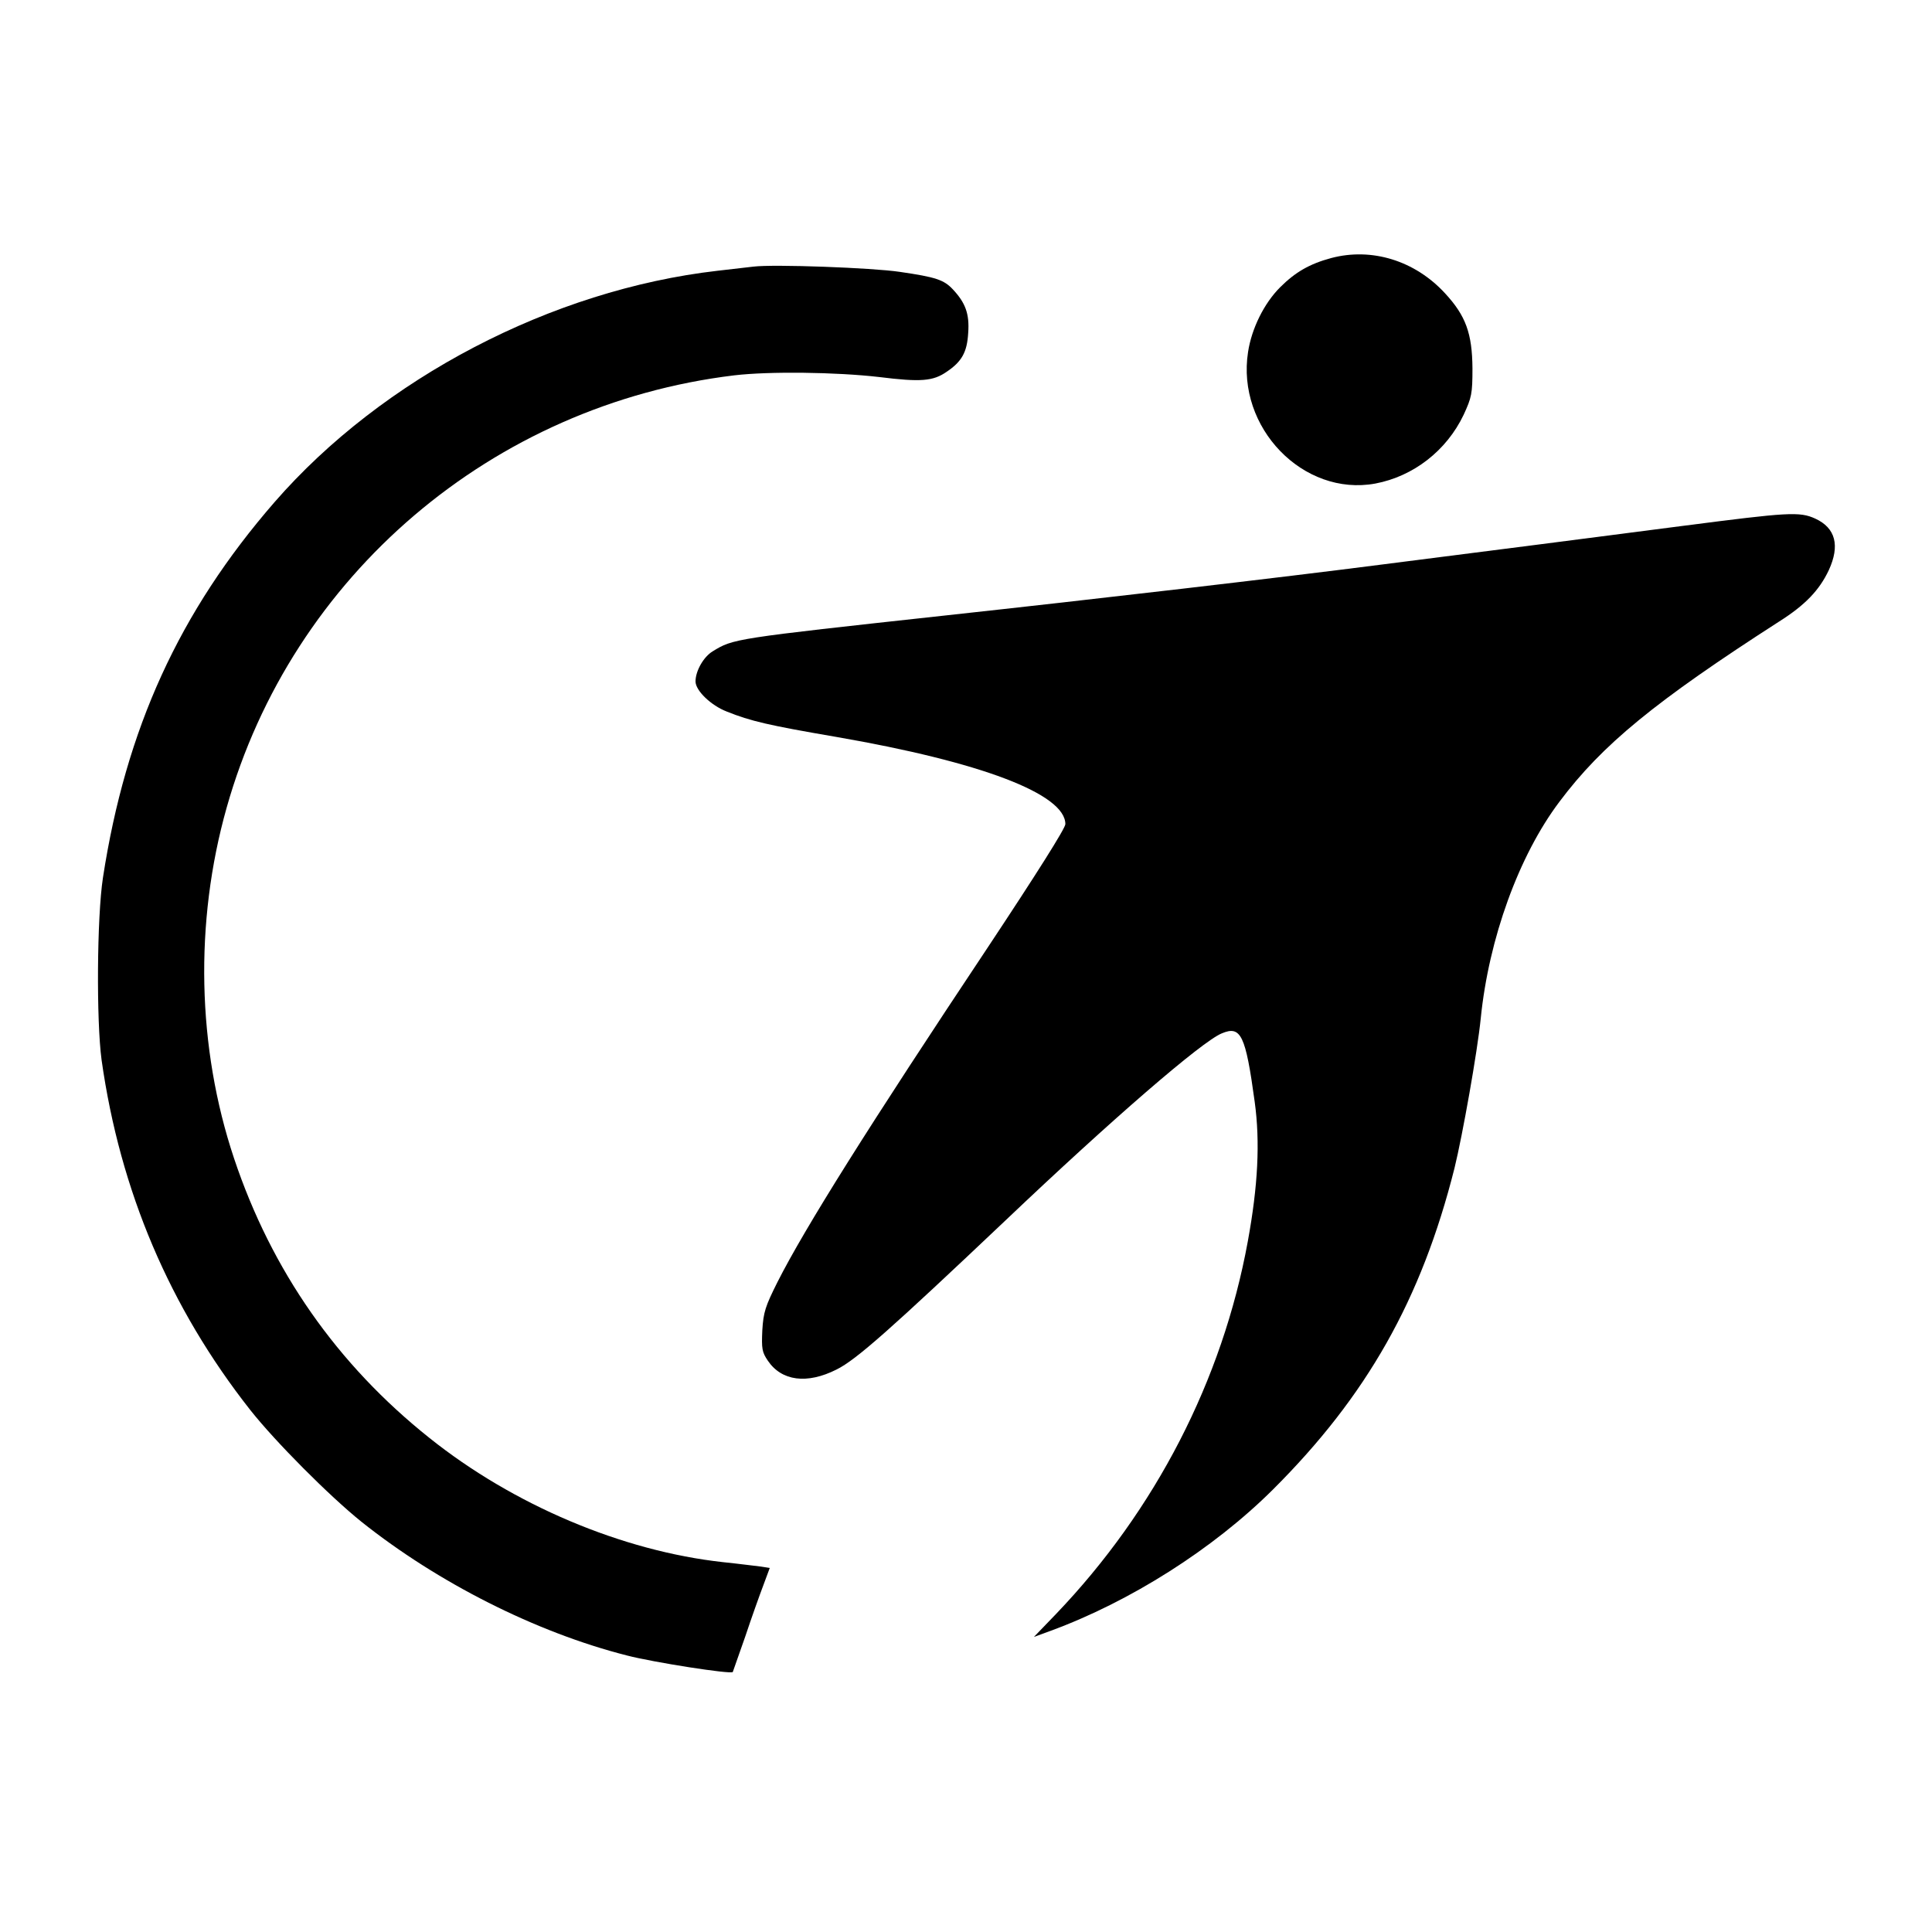 <?xml version="1.0" standalone="no"?>
<!DOCTYPE svg PUBLIC "-//W3C//DTD SVG 20010904//EN"
 "http://www.w3.org/TR/2001/REC-SVG-20010904/DTD/svg10.dtd">
<svg version="1.0" xmlns="http://www.w3.org/2000/svg"
 width="700pt" height="700pt" viewBox="0 0 700 700"
 preserveAspectRatio="xMidYMid meet">
<g transform="translate(0,700) scale(0.1,-0.1)"
fill="#000000" stroke="none">
<path d="M4823 6065 c-78 -21 -130 -51 -185 -106 -58 -58 -103 -149 -116 -234
-43 -274 200 -525 461 -477 138 26 258 119 320 249 29 63 32 76 32 168 -1 127
-24 191 -100 273 -109 118 -265 166 -412 127z"/>
<path d="M2730 6034 c-19 -2 -78 -9 -130 -15 -601 -69 -1215 -390 -1605 -838
-346 -398 -539 -822 -622 -1361 -22 -144 -24 -518 -5 -660 67 -475 247 -898
539 -1269 91 -115 286 -311 403 -405 276 -220 631 -400 961 -484 96 -25 378
-69 384 -60 1 2 21 59 45 128 23 69 53 153 66 187 l23 62 -32 5 c-18 2 -79 10
-137 16 -365 40 -760 207 -1064 450 -334 266 -572 606 -708 1013 -134 401
-144 855 -27 1270 237 842 963 1461 1839 1567 127 15 368 12 525 -6 152 -19
196 -15 245 19 55 37 74 71 78 141 5 69 -10 109 -56 158 -32 34 -61 44 -192
63 -100 15 -457 28 -530 19z"/>
<path d="M6100 5095 c-347 -45 -664 -86 -1090 -140 -372 -48 -1043 -126 -1585
-185 -770 -84 -768 -84 -843 -130 -33 -20 -62 -71 -62 -109 0 -33 56 -87 113
-109 87 -35 152 -50 397 -92 526 -91 830 -207 830 -316 0 -15 -105 -181 -278
-442 -436 -655 -664 -1018 -765 -1217 -44 -88 -51 -109 -55 -175 -3 -67 -1
-79 20 -110 50 -74 142 -86 249 -32 71 35 197 147 614 542 381 362 710 647
782 676 69 29 86 -6 119 -248 20 -146 12 -304 -25 -506 -92 -503 -335 -974
-695 -1350 l-80 -83 60 22 c289 106 590 297 806 512 340 339 538 688 658 1165
29 118 83 422 95 542 29 289 138 590 285 785 155 207 347 364 796 653 95 60
146 114 180 186 41 89 25 153 -49 187 -57 26 -98 23 -477 -26z"/>
</g>
</svg>
